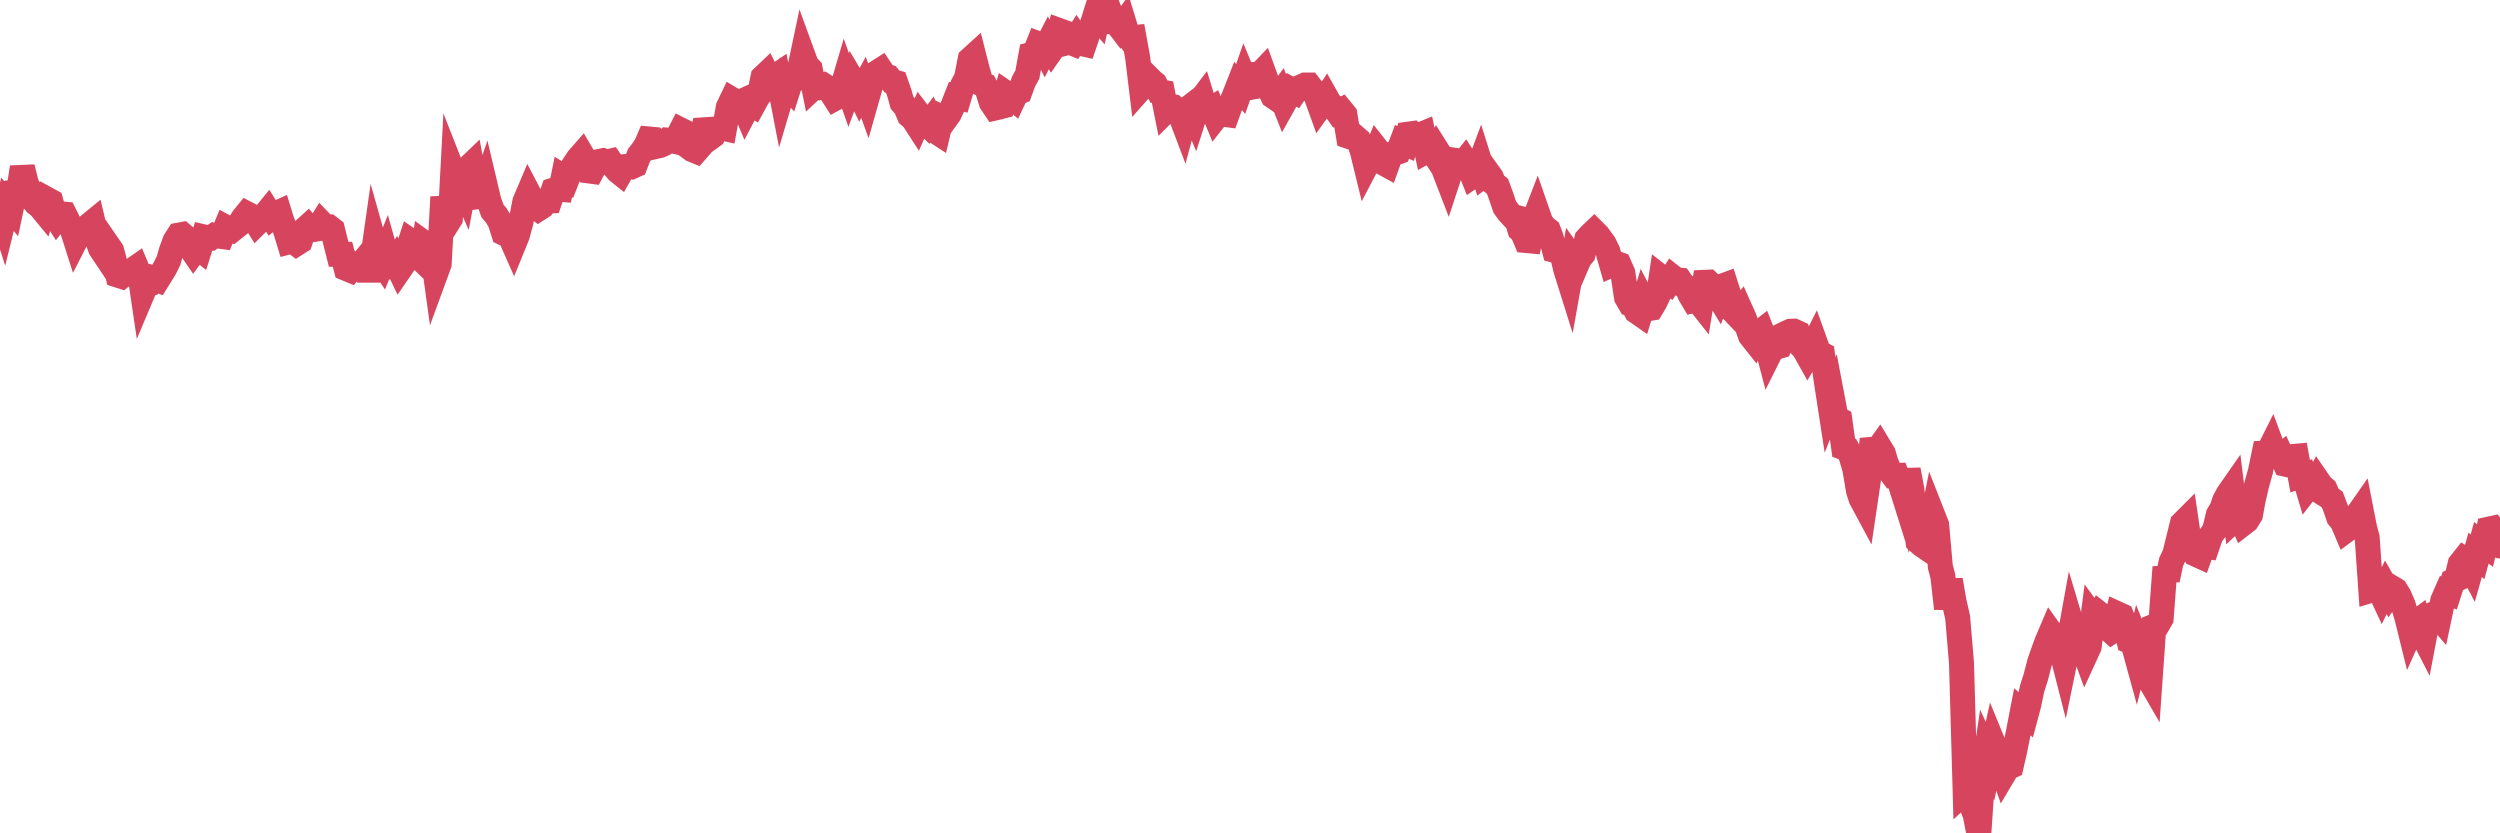 <?xml version="1.0"?><svg width="150px" height="50px" xmlns="http://www.w3.org/2000/svg" xmlns:xlink="http://www.w3.org/1999/xlink"> <polyline fill="none" stroke="#d6455d" stroke-width="1.5px" stroke-linecap="round" stroke-miterlimit="5" points="0.00,12.50 0.22,13.19 0.45,12.26 0.67,12.52 0.89,11.49 1.12,11.44 1.34,10.04 1.56,10.94 1.71,11.32 1.94,11.94 2.16,12.21 2.38,12.37 2.61,12.65 2.83,11.96 3.05,12.08 3.28,12.90 3.42,13.12 3.65,12.83 3.87,12.85 4.09,13.29 4.32,13.72 4.54,14.41 4.76,13.98 4.99,13.99 5.14,13.69 5.36,13.50 5.58,13.32 5.81,14.29 6.03,14.91 6.25,15.24 6.48,14.72 6.70,15.04 6.85,15.60 7.07,16.51 7.29,16.58 7.52,16.39 7.74,16.36 7.96,16.20 8.19,16.04 8.41,16.56 8.56,17.58 8.78,17.06 9.01,17.01 9.23,16.72 9.45,16.80 9.68,16.43 9.90,16.07 10.12,15.62 10.27,15.08 10.50,14.45 10.72,14.11 10.94,14.07 11.17,14.27 11.39,14.82 11.61,15.14 11.84,14.83 11.98,14.94 12.21,14.21 12.43,14.26 12.65,14.28 12.88,14.12 13.10,14.16 13.32,14.19 13.55,13.64 13.70,13.72 13.92,13.80 14.14,13.62 14.37,13.44 14.59,13.09 14.81,12.82 15.04,12.94 15.26,13.16 15.41,13.40 15.63,13.18 15.86,12.94 16.08,12.67 16.30,13.02 16.53,12.83 16.75,12.73 16.90,13.22 17.12,13.79 17.34,14.51 17.57,14.45 17.79,14.62 18.01,14.48 18.24,13.80 18.46,13.60 18.61,13.78 18.83,13.77 19.06,13.73 19.28,13.38 19.50,13.61 19.73,13.61 19.95,13.78 20.17,14.67 20.32,15.26 20.55,15.26 20.77,16.11 20.99,16.20 21.22,15.90 21.44,16.04 21.66,15.86 21.88,15.59 22.03,16.21 22.26,16.21 22.48,14.66 22.70,15.44 22.93,15.78 23.15,15.23 23.37,16.01 23.60,15.98 23.75,15.73 23.97,16.19 24.19,15.87 24.42,15.14 24.64,14.46 24.86,14.61 25.09,15.38 25.31,15.59 25.46,14.59 25.68,14.75 25.90,14.78 26.13,16.44 26.35,15.84 26.57,11.82 26.80,13.47 27.02,13.12 27.17,10.29 27.39,10.85 27.62,10.75 27.84,11.26 28.06,10.10 28.29,9.88 28.51,11.09 28.73,11.79 28.88,11.77 29.11,11.11 29.33,12.04 29.55,12.66 29.78,12.93 30.00,13.30 30.22,13.99 30.45,14.10 30.59,14.14 30.82,14.66 31.04,14.12 31.26,13.30 31.49,12.11 31.71,11.59 31.93,12.01 32.08,12.35 32.31,12.53 32.53,12.39 32.75,12.07 32.98,12.06 33.20,11.41 33.42,11.34 33.65,11.36 33.80,10.62 34.02,10.76 34.24,10.20 34.47,9.85 34.69,9.52 34.91,9.27 35.14,9.66 35.36,10.26 35.51,10.28 35.73,9.86 35.95,9.69 36.18,9.64 36.40,9.72 36.62,9.67 36.85,10.01 37.07,10.27 37.22,10.39 37.44,10.00 37.67,9.98 37.89,10.01 38.11,9.91 38.34,9.31 38.56,9.03 38.78,8.69 38.93,8.34 39.15,8.36 39.38,8.78 39.60,8.73 39.82,8.63 40.05,8.41 40.27,8.43 40.49,8.48 40.64,8.26 40.87,7.81 41.09,7.92 41.31,8.81 41.54,8.98 41.76,9.07 41.98,8.82 42.21,7.79 42.36,7.78 42.58,8.29 42.80,8.13 43.03,7.74 43.25,7.66 43.47,7.71 43.70,6.43 43.92,5.97 44.07,6.06 44.29,6.18 44.51,6.08 44.74,6.63 44.96,6.21 45.18,6.33 45.41,5.91 45.63,5.35 45.78,4.64 46.00,4.43 46.23,4.90 46.45,4.64 46.67,4.49 46.90,5.69 47.12,4.95 47.34,5.20 47.49,4.73 47.72,4.71 47.94,4.32 48.16,3.28 48.39,3.91 48.61,4.14 48.83,5.23 48.98,5.09 49.20,5.21 49.43,5.12 49.65,5.26 49.87,5.54 50.10,5.90 50.32,5.78 50.54,5.26 50.69,4.75 50.92,5.40 51.14,4.80 51.36,5.17 51.59,5.65 51.81,5.24 52.03,5.85 52.26,5.04 52.40,4.84 52.63,4.34 52.85,4.20 53.07,4.53 53.30,4.61 53.52,4.89 53.74,4.95 53.97,5.61 54.12,6.16 54.34,6.41 54.56,6.93 54.79,7.13 55.01,7.47 55.23,6.97 55.46,7.27 55.68,7.49 55.83,7.29 56.05,7.82 56.28,7.97 56.50,7.05 56.72,7.16 56.95,6.84 57.17,6.37 57.39,5.81 57.54,5.85 57.76,5.11 57.99,4.68 58.21,3.56 58.43,3.36 58.66,4.26 58.88,5.03 59.10,5.12 59.25,5.41 59.48,6.15 59.70,6.48 59.92,6.43 60.15,6.37 60.37,5.59 60.59,5.74 60.82,5.93 60.97,5.61 61.19,5.51 61.41,4.90 61.64,4.48 61.86,3.27 62.08,3.21 62.31,2.63 62.53,2.71 62.68,3.00 62.90,2.57 63.12,2.96 63.35,2.63 63.57,1.84 63.79,1.92 64.02,2.56 64.17,2.52 64.39,2.61 64.61,2.26 64.84,2.60 65.06,2.65 65.28,2.00 65.51,1.54 65.73,0.84 65.88,1.02 66.10,0.05 66.32,0.00 66.55,0.60 66.77,1.34 66.99,1.38 67.22,1.68 67.44,1.38 67.59,1.87 67.81,2.27 68.04,2.25 68.26,3.46 68.48,5.27 68.71,5.01 68.93,4.68 69.15,4.90 69.30,5.02 69.53,5.49 69.75,5.53 69.97,6.63 70.20,6.40 70.42,6.42 70.64,6.60 70.87,7.02 71.01,7.39 71.24,6.54 71.46,6.37 71.68,6.90 71.91,6.18 72.13,5.89 72.35,6.61 72.58,6.59 72.73,6.50 72.95,7.03 73.17,6.75 73.40,6.85 73.62,6.88 73.84,6.27 74.07,5.72 74.29,5.16 74.44,5.34 74.66,4.71 74.89,5.27 75.11,5.23 75.33,4.48 75.56,4.49 75.78,4.26 76.00,4.87 76.15,5.30 76.37,5.77 76.60,5.93 76.82,5.63 77.04,6.19 77.27,5.78 77.49,5.39 77.71,5.51 77.86,5.29 78.09,5.20 78.31,5.10 78.53,5.10 78.76,5.40 78.98,5.79 79.20,6.40 79.43,6.08 79.58,5.85 79.80,6.24 80.02,6.40 80.24,6.71 80.47,6.60 80.69,6.87 80.91,8.18 81.06,8.23 81.29,8.20 81.51,8.39 81.73,9.03 81.96,9.97 82.18,9.55 82.40,9.53 82.63,8.97 82.78,9.16 83.00,9.78 83.22,9.90 83.45,9.26 83.67,9.20 83.89,9.12 84.12,8.51 84.34,8.61 84.49,8.05 84.71,8.02 84.93,8.26 85.16,8.11 85.38,8.02 85.60,9.05 85.83,8.92 86.05,9.25 86.20,8.98 86.42,9.33 86.65,10.21 86.87,10.78 87.09,10.11 87.32,9.62 87.54,9.65 87.76,9.84 87.91,9.65 88.14,10.01 88.36,10.56 88.58,10.41 88.81,9.79 89.03,10.49 89.25,10.32 89.48,10.64 89.62,10.99 89.85,11.18 90.07,11.78 90.29,12.43 90.52,12.74 90.74,12.98 90.96,13.04 91.19,13.78 91.34,13.91 91.56,14.43 91.78,14.45 92.01,13.28 92.23,12.71 92.45,13.34 92.68,13.64 92.90,13.81 93.05,14.20 93.27,15.02 93.50,15.08 93.72,15.21 93.94,16.15 94.16,16.85 94.39,15.56 94.61,15.87 94.76,15.52 94.98,15.26 95.21,14.34 95.43,14.10 95.65,13.89 95.88,14.12 96.10,14.43 96.25,14.63 96.47,15.08 96.70,15.88 96.92,15.78 97.14,15.86 97.37,16.38 97.59,17.84 97.81,18.22 97.96,18.26 98.18,18.68 98.41,18.84 98.63,18.11 98.85,18.53 99.08,18.49 99.30,18.12 99.52,17.64 99.67,16.64 99.90,16.82 100.12,16.96 100.34,16.61 100.57,16.79 100.79,16.81 101.01,17.13 101.24,17.25 101.39,17.66 101.61,18.03 101.83,17.98 102.06,18.27 102.28,16.94 102.50,16.93 102.73,17.15 102.95,17.50 103.10,17.75 103.32,17.17 103.54,17.09 103.77,17.81 103.99,18.67 104.21,18.90 104.44,18.61 104.66,19.10 104.81,19.53 105.03,20.15 105.26,20.44 105.48,20.02 105.70,19.85 105.93,20.43 106.15,21.27 106.37,20.83 106.52,20.85 106.75,20.78 106.97,20.09 107.19,19.98 107.42,19.88 107.64,19.87 107.86,19.97 108.09,20.78 108.23,20.92 108.46,21.33 108.68,20.96 108.90,20.52 109.13,21.16 109.35,21.27 109.57,22.82 109.80,24.31 109.95,23.93 110.17,25.09 110.39,25.20 110.62,26.86 110.84,26.94 111.06,27.35 111.29,28.14 111.51,29.45 111.66,29.91 111.88,30.32 112.10,28.84 112.33,26.34 112.55,27.14 112.77,26.83 113.00,27.21 113.15,27.73 113.37,28.24 113.59,28.54 113.82,28.53 114.04,29.10 114.26,29.80 114.49,28.19 114.71,29.35 114.86,30.65 115.08,32.48 115.31,32.69 115.53,32.84 115.75,32.08 115.98,30.94 116.20,31.50 116.42,34.00 116.57,34.57 116.79,36.51 117.02,34.80 117.24,36.09 117.46,37.05 117.69,39.78 117.91,47.51 118.13,47.31 118.28,48.28 118.51,48.87 118.73,50.00 118.95,46.75 119.18,45.19 119.40,45.67 119.62,44.66 119.85,45.22 120.00,45.83 120.22,46.45 120.44,46.08 120.67,45.97 120.89,45.01 121.11,43.90 121.34,42.71 121.56,42.90 121.71,42.34 121.93,41.31 122.15,40.62 122.38,39.73 122.60,39.10 122.82,38.50 123.05,37.96 123.27,38.27 123.42,38.51 123.64,38.88 123.87,39.78 124.09,38.71 124.31,37.50 124.54,38.27 124.76,38.55 124.98,38.87 125.13,39.28 125.35,38.80 125.58,37.02 125.80,37.32 126.02,36.87 126.25,37.05 126.47,37.69 126.69,37.89 126.84,37.79 127.07,36.84 127.29,36.94 127.51,37.50 127.74,38.45 127.96,38.53 128.18,39.33 128.33,38.73 128.56,39.31 128.78,40.47 129.00,40.85 129.23,37.58 129.45,37.49 129.67,37.11 129.90,34.03 130.04,34.79 130.27,33.71 130.49,33.24 130.71,32.35 130.94,31.41 131.16,31.19 131.38,32.69 131.61,32.83 131.76,33.26 131.98,33.36 132.20,32.74 132.43,32.78 132.65,32.13 132.87,31.84 133.10,30.88 133.32,30.51 133.47,30.05 133.69,29.64 133.92,29.31 134.14,31.09 134.36,30.88 134.59,31.41 134.81,31.24 135.03,30.88 135.18,30.05 135.40,29.09 135.63,28.26 135.85,27.19 136.07,27.18 136.30,26.72 136.52,27.31 136.74,27.46 136.89,27.34 137.12,27.85 137.34,27.90 137.56,27.39 137.79,27.37 138.01,28.57 138.23,28.50 138.46,29.27 138.60,29.09 138.83,29.24 139.05,28.82 139.27,29.14 139.50,29.34 139.72,29.82 139.94,29.98 140.17,30.59 140.32,31.04 140.54,31.30 140.76,31.82 140.99,31.65 141.21,31.03 141.43,30.91 141.66,30.58 141.88,31.70 142.03,32.25 142.25,35.42 142.48,35.35 142.70,35.24 142.92,35.71 143.15,35.24 143.37,35.63 143.59,35.31 143.74,35.40 143.96,35.76 144.19,36.30 144.41,37.03 144.63,37.92 144.86,37.41 145.08,37.25 145.23,37.83 145.45,38.26 145.68,37.05 145.90,36.89 146.12,36.79 146.35,37.06 146.57,36.02 146.79,35.52 146.94,35.58 147.17,34.86 147.39,34.76 147.61,33.83 147.84,33.54 148.06,33.68 148.28,34.10 148.51,33.29 148.65,33.41 148.88,32.57 149.10,32.73 149.32,31.75 149.55,31.70 149.77,32.00 150.00,32.76 "/></svg>